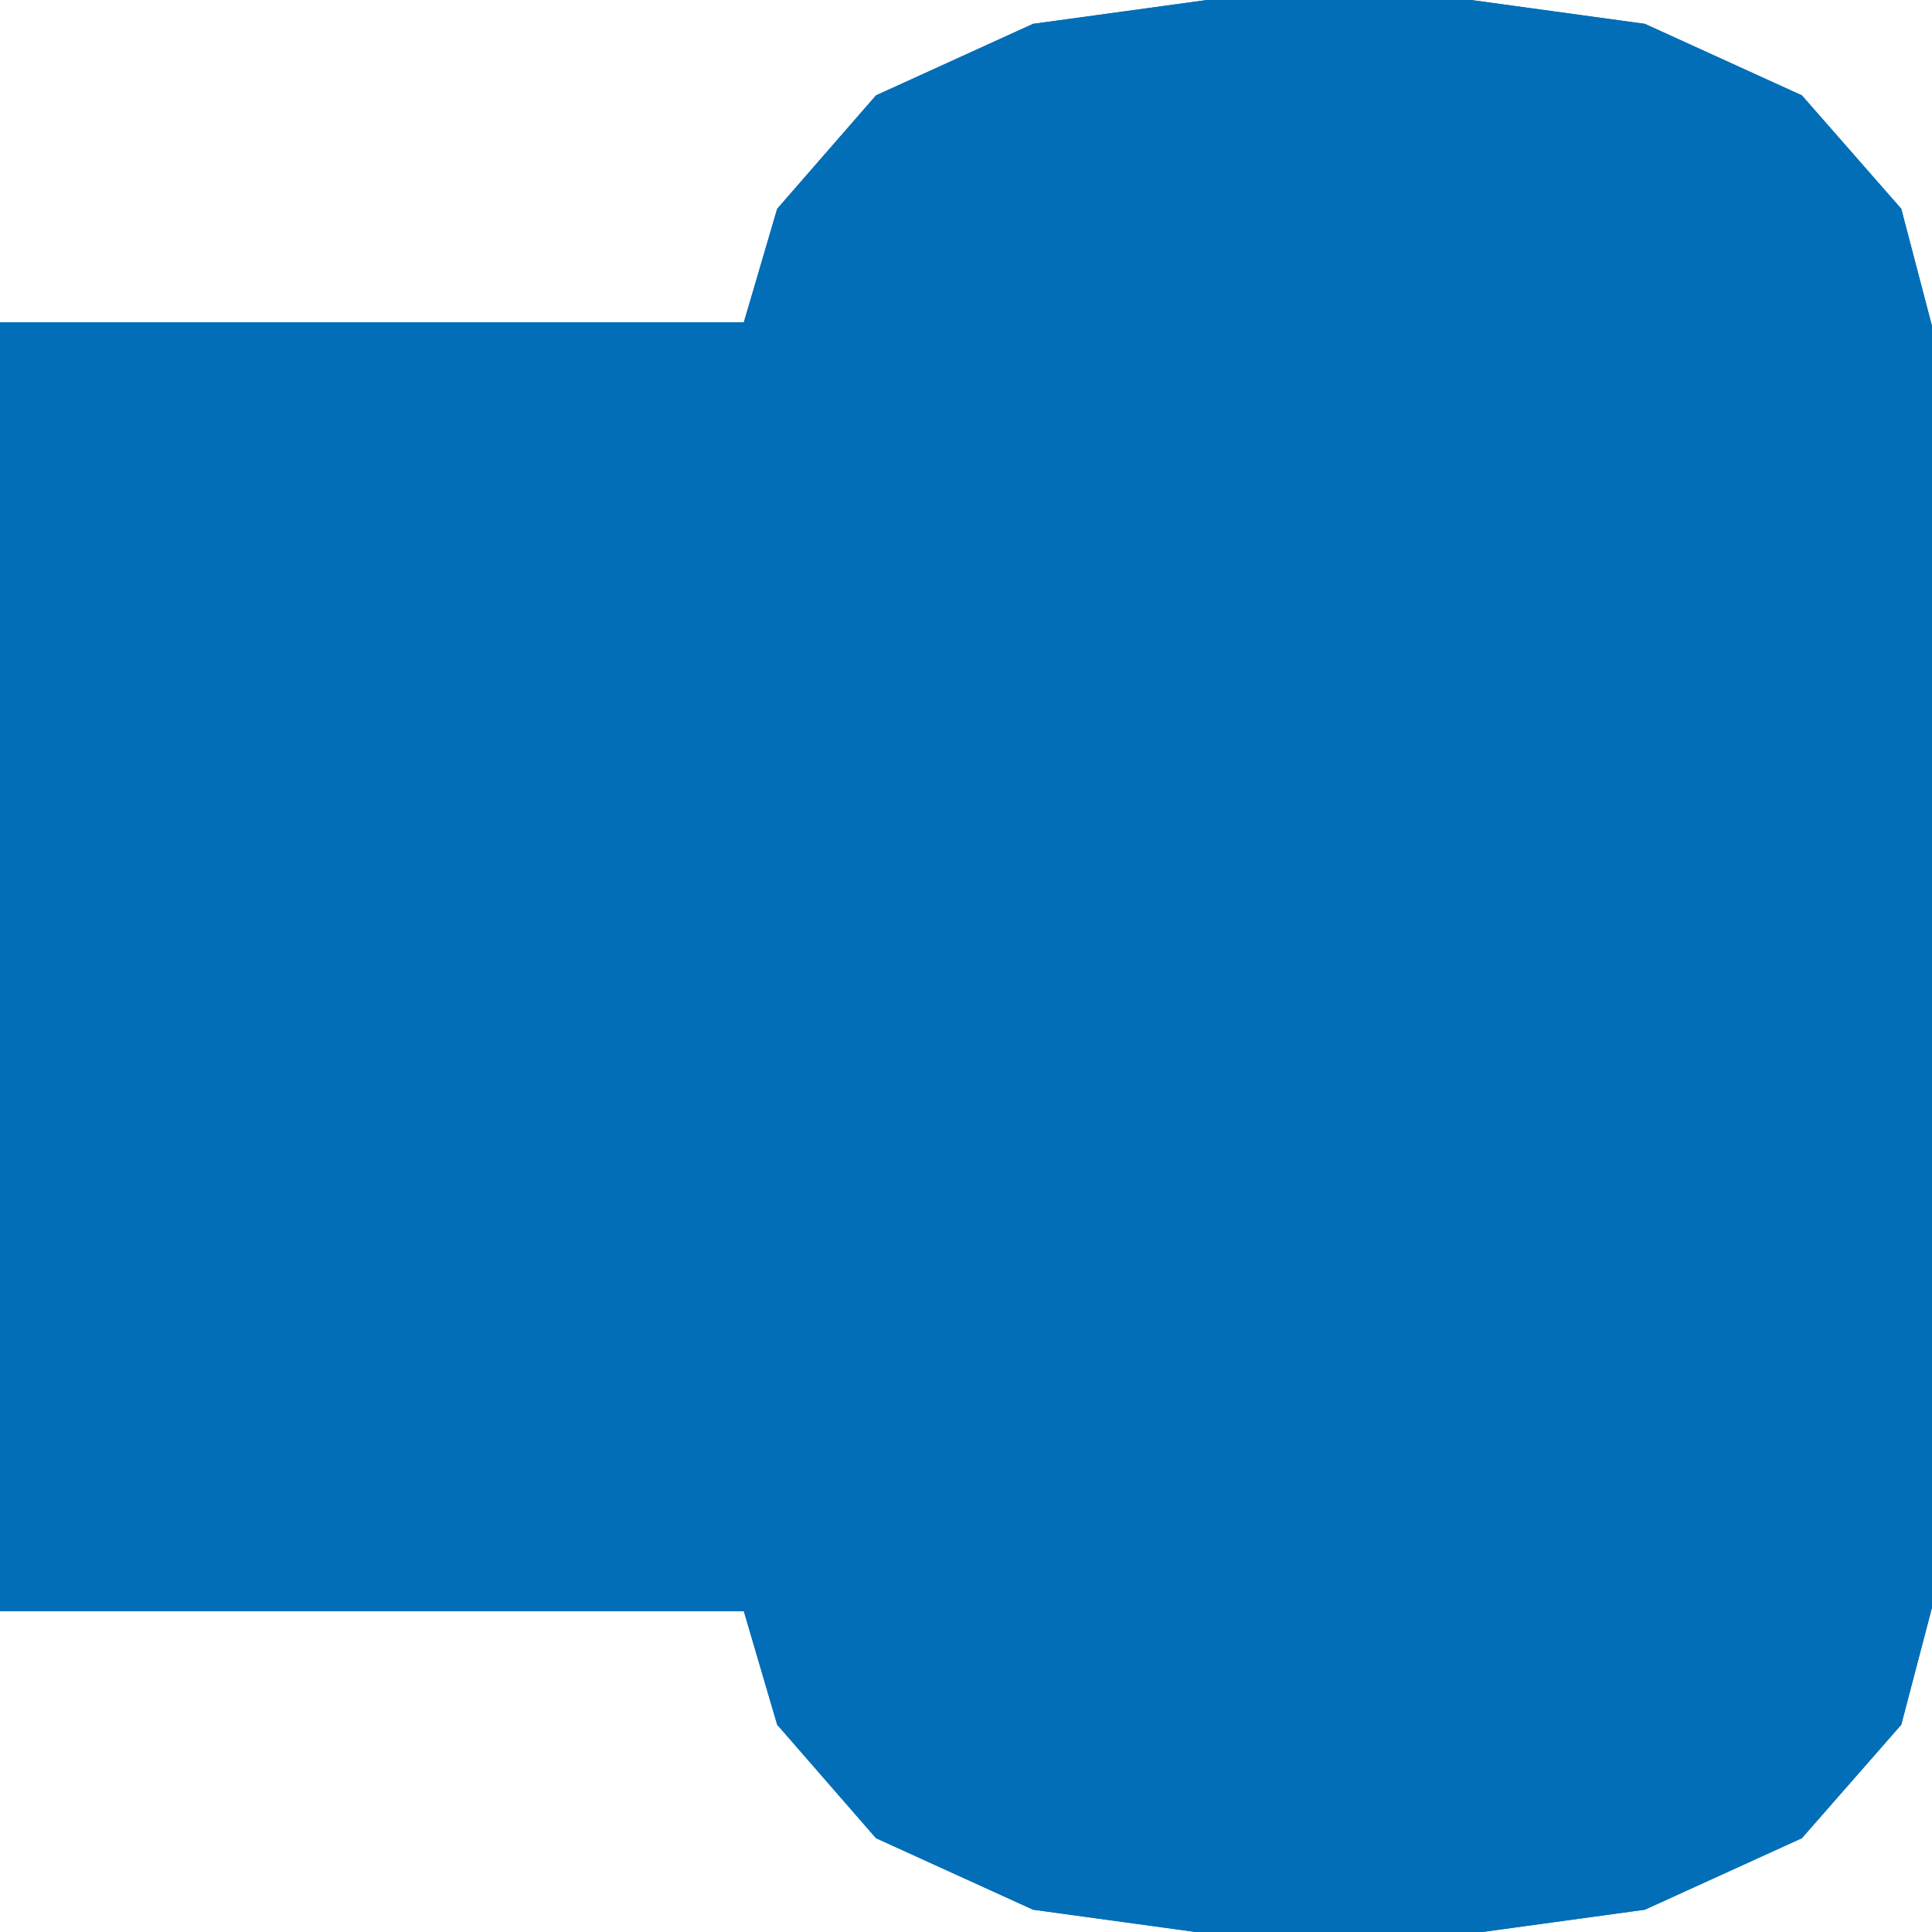 <?xml version="1.0" encoding="utf-8"?>
<!-- Generator: Adobe Illustrator 16.0.0, SVG Export Plug-In . SVG Version: 6.00 Build 0)  -->
<!DOCTYPE svg PUBLIC "-//W3C//DTD SVG 1.1//EN" "http://www.w3.org/Graphics/SVG/1.1/DTD/svg11.dtd">
<svg version="1.1" id="图层_1" xmlns="http://www.w3.org/2000/svg" xmlns:xlink="http://www.w3.org/1999/xlink" x="0px" y="0px"
     width="64px" height="64px" viewBox="0 0 64 64" enable-background="new 0 0 64 64" xml:space="preserve">
<g>
    <polygon fill-rule="evenodd" clip-rule="evenodd" fill="#036EB8" points="24.641,10.675 25.745,6.917 29.018,3.16 34.222,0.79 
        39.979,0 48.731,0 54.488,0.79 59.69,3.16 62.982,6.917 64.068,11.06 64.068,52.991 62.982,57.133 59.69,60.892 54.488,63.261 
        48.731,64.051 39.979,64.051 34.222,63.261 29.018,60.892 25.745,57.133 24.641,53.376 0,53.376 0,10.675 24.641,10.675     "/>
    <polyline fill="#036EB8" stroke="#000000" stroke-width="0" stroke-linecap="square" stroke-miterlimit="10" points="
        24.641,10.675 25.745,6.917 29.018,3.16 34.222,0.79 39.979,0 48.731,0 54.488,0.79 59.69,3.16 62.982,6.917 64.068,11.06 
        64.068,52.991 62.982,57.133 59.69,60.892 54.488,63.261 48.731,64.051 39.979,64.051 34.222,63.261 29.018,60.892 25.745,57.133 
        24.641,53.376 0,53.376 0,10.675 24.641,10.675     "/>
    
        <line fill="#036EB8" stroke="#000000" stroke-width="0" stroke-linecap="square" stroke-miterlimit="10" x1="24.641" y1="53.376" x2="24.641" y2="10.675"/>
    
        <line fill="#036EB8" stroke="#000000" stroke-width="0" stroke-linecap="square" stroke-miterlimit="10" x1="39.426" y1="64.051" x2="39.426" y2="0"/>
    
        <line fill="#036EB8" stroke="#000000" stroke-width="0" stroke-linecap="square" stroke-miterlimit="10" x1="49.283" y1="64.051" x2="49.283" y2="0"/>
    <polyline fill="#036EB8" stroke="#000000" stroke-width="0" stroke-linecap="square" stroke-miterlimit="10" points="8.634,24.02 
        8.89,21.009 9.659,18.297 10.94,16.589 12.32,16.013 13.72,16.589 14.962,18.297 15.751,21.009 16.026,24.02 15.751,27.029 
        14.962,29.762 13.72,31.449 12.32,32.025 10.94,31.449 9.659,29.762 8.89,27.029 8.634,24.02     "/>
    <polyline fill="#036EB8" stroke="#000000" stroke-width="0" stroke-linecap="square" stroke-miterlimit="10" points="8.634,40.032 
        8.89,37.021 9.699,34.311 10.94,32.602 12.32,32.025 13.72,32.602 14.962,34.311 15.751,37.021 16.026,40.032 15.751,43.043 
        14.962,45.774 13.72,47.461 12.32,48.038 10.94,47.461 9.699,45.774 8.89,43.043 8.634,40.032     "/>
</g>
</svg>
